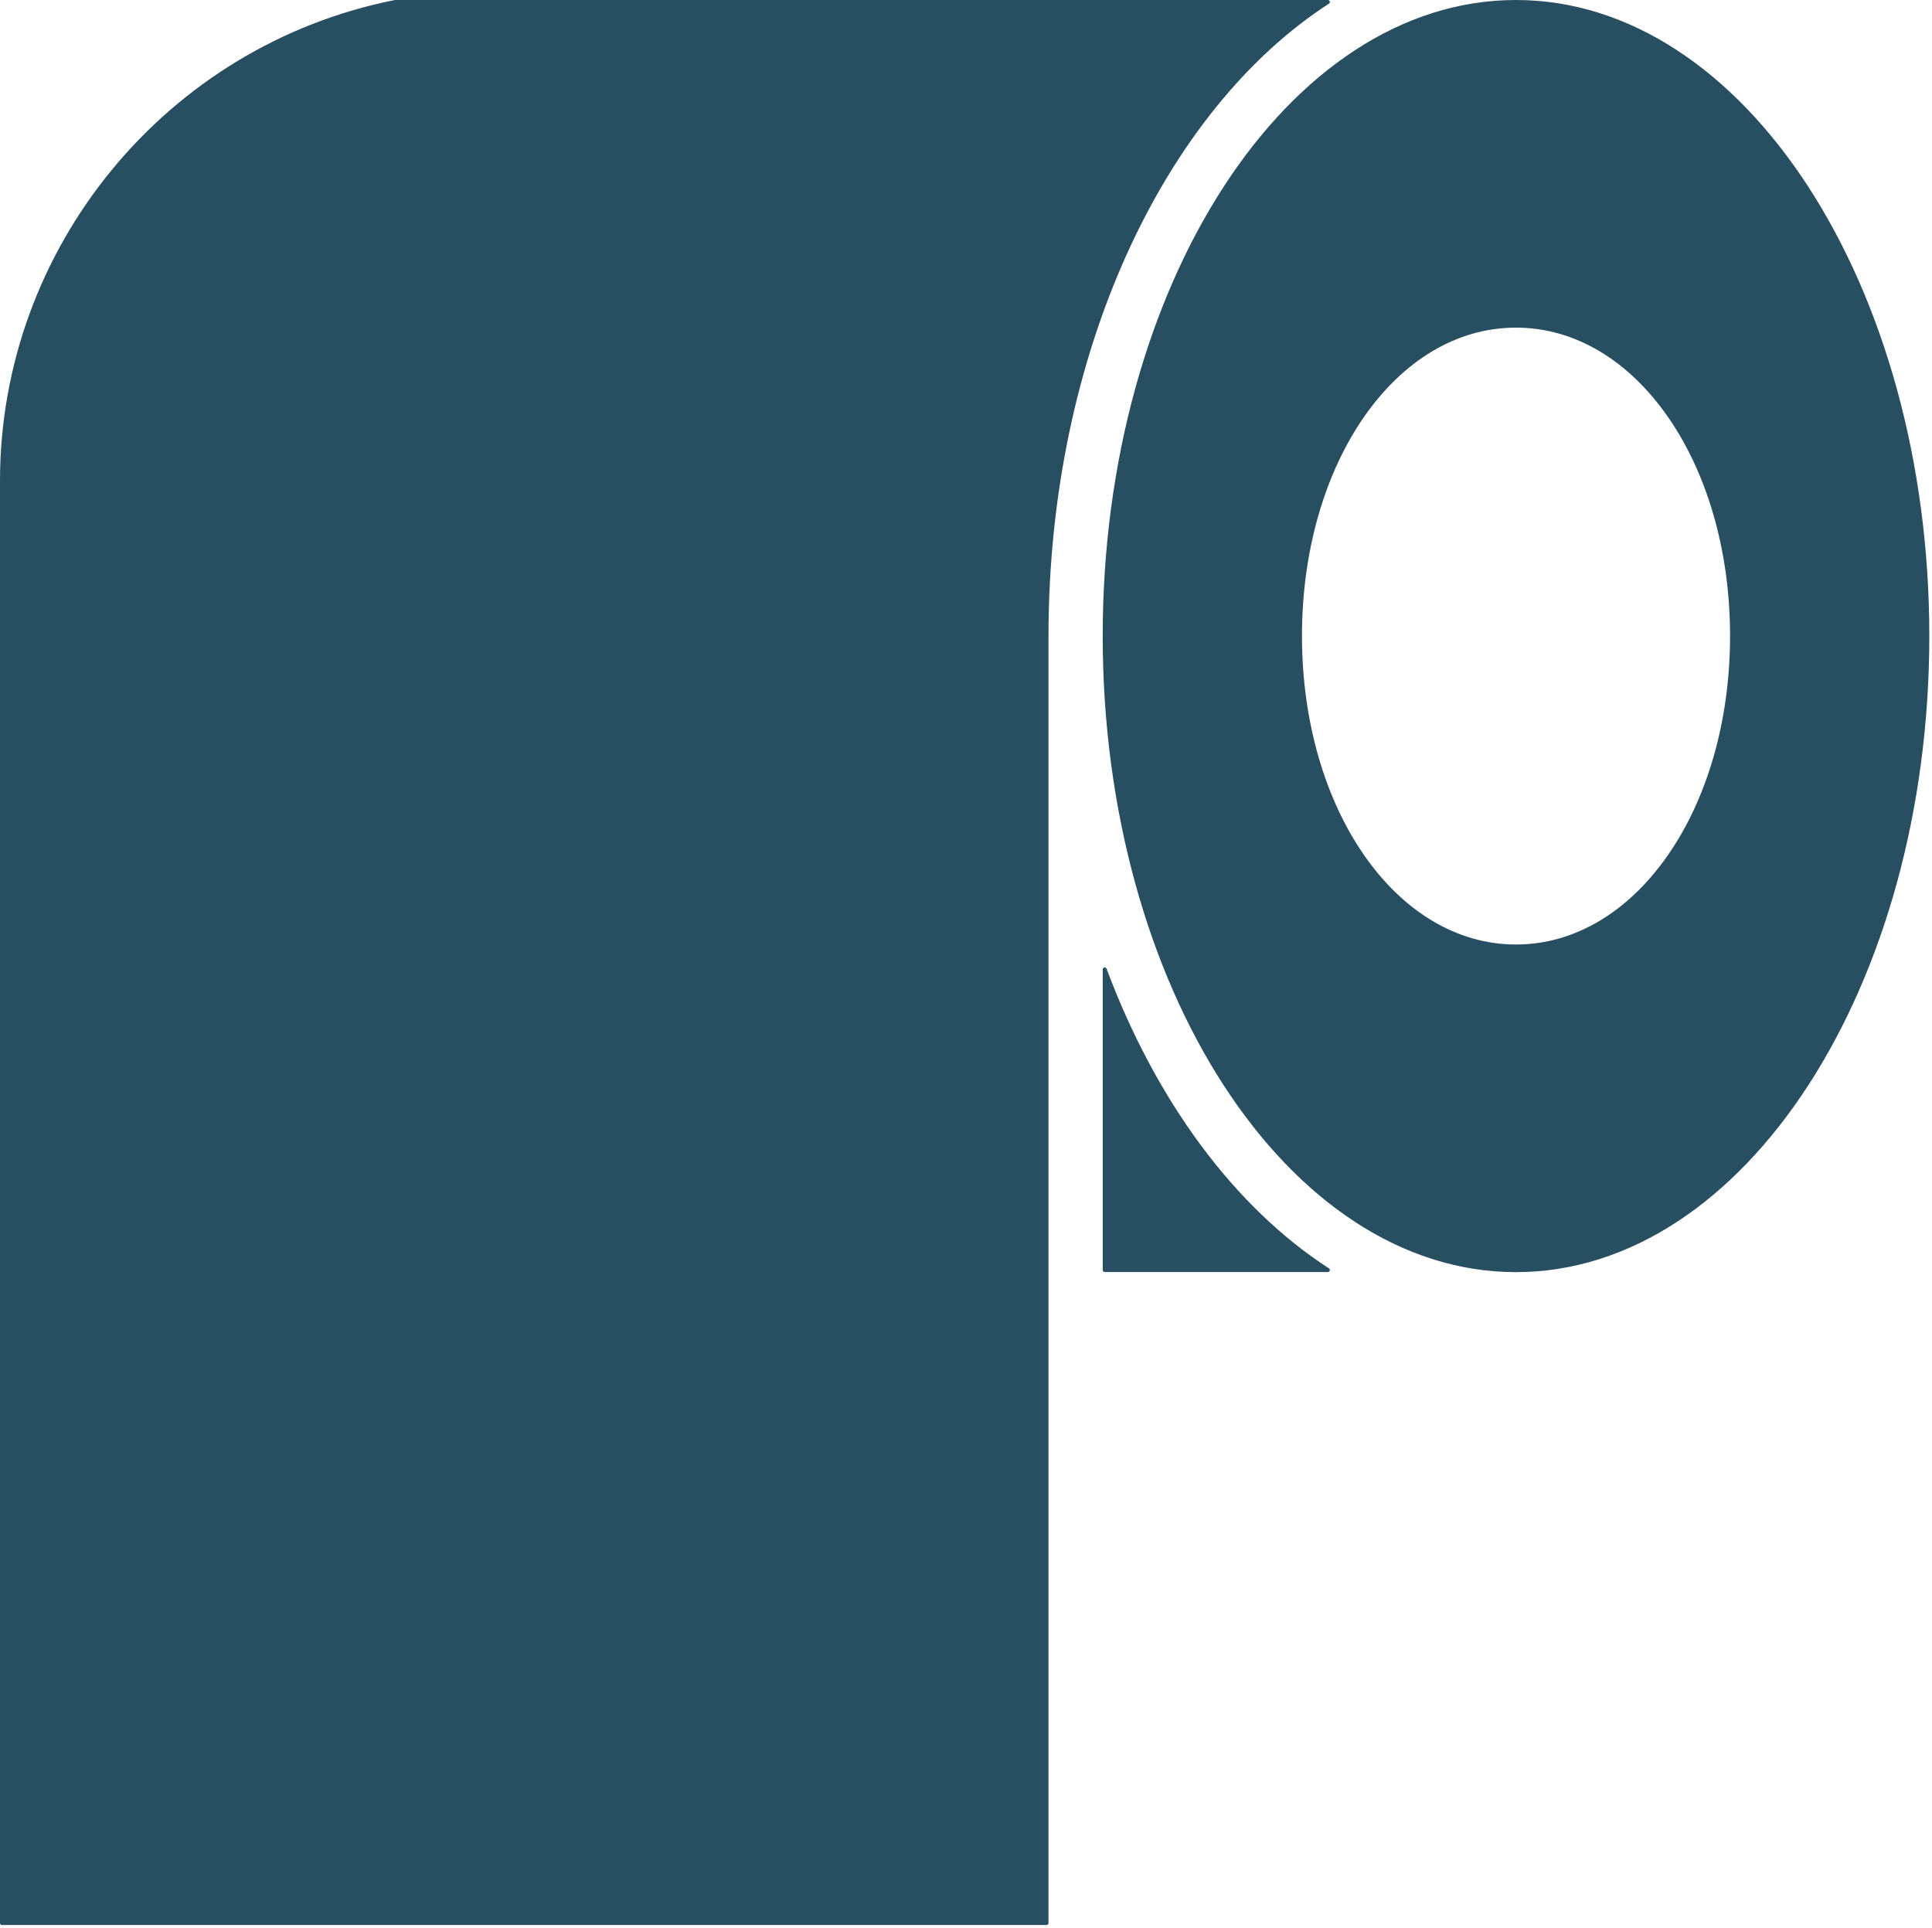 <?xml version="1.0" encoding="UTF-8" standalone="no"?>
<!DOCTYPE svg PUBLIC "-//W3C//DTD SVG 1.1//EN" "http://www.w3.org/Graphics/SVG/1.1/DTD/svg11.dtd">
<svg width="100%" height="100%" viewBox="0 0 486 485" version="1.1" xmlns="http://www.w3.org/2000/svg" xmlns:xlink="http://www.w3.org/1999/xlink" xml:space="preserve" xmlns:serif="http://www.serif.com/" style="fill-rule:evenodd;clip-rule:evenodd;stroke-linejoin:round;stroke-miterlimit:2;">
    <g transform="matrix(1,0,0,1,-13.338,-13.864)">
        <path d="M291.231,257.75L291.231,333.367L347.364,333.367C323.508,317.917 303.741,291.183 291.231,257.75Z" style="fill:rgb(40,79,97);fill-rule:nonzero;stroke:rgb(40,79,97);stroke-width:1px;"/>
        <path d="M394.683,14.364C337.643,14.364 291.224,85.905 291.224,173.845C291.224,261.784 337.643,333.395 394.683,333.395C451.722,333.395 498.162,261.784 498.162,173.845C498.162,85.905 451.722,14.364 394.683,14.364ZM394.683,251.973C364.24,251.973 340.355,217.635 340.355,173.845C340.355,130.055 364.226,95.786 394.683,95.786C425.14,95.786 449.038,130.076 449.038,173.845C449.038,217.614 425.147,251.973 394.683,251.973Z" style="fill:rgb(40,79,97);fill-rule:nonzero;stroke:rgb(40,79,97);stroke-width:1px;"/>
        <path d="M347.364,14.364L112.73,14.364C55.51,25.731 13.896,76.373 13.838,134.711L13.838,497.636L276.591,497.636L276.591,173.866C276.591,102.656 305.74,41.32 347.364,14.364Z" style="fill:rgb(40,79,97);fill-rule:nonzero;stroke:rgb(40,79,97);stroke-width:1px;"/>
    </g>
</svg>
